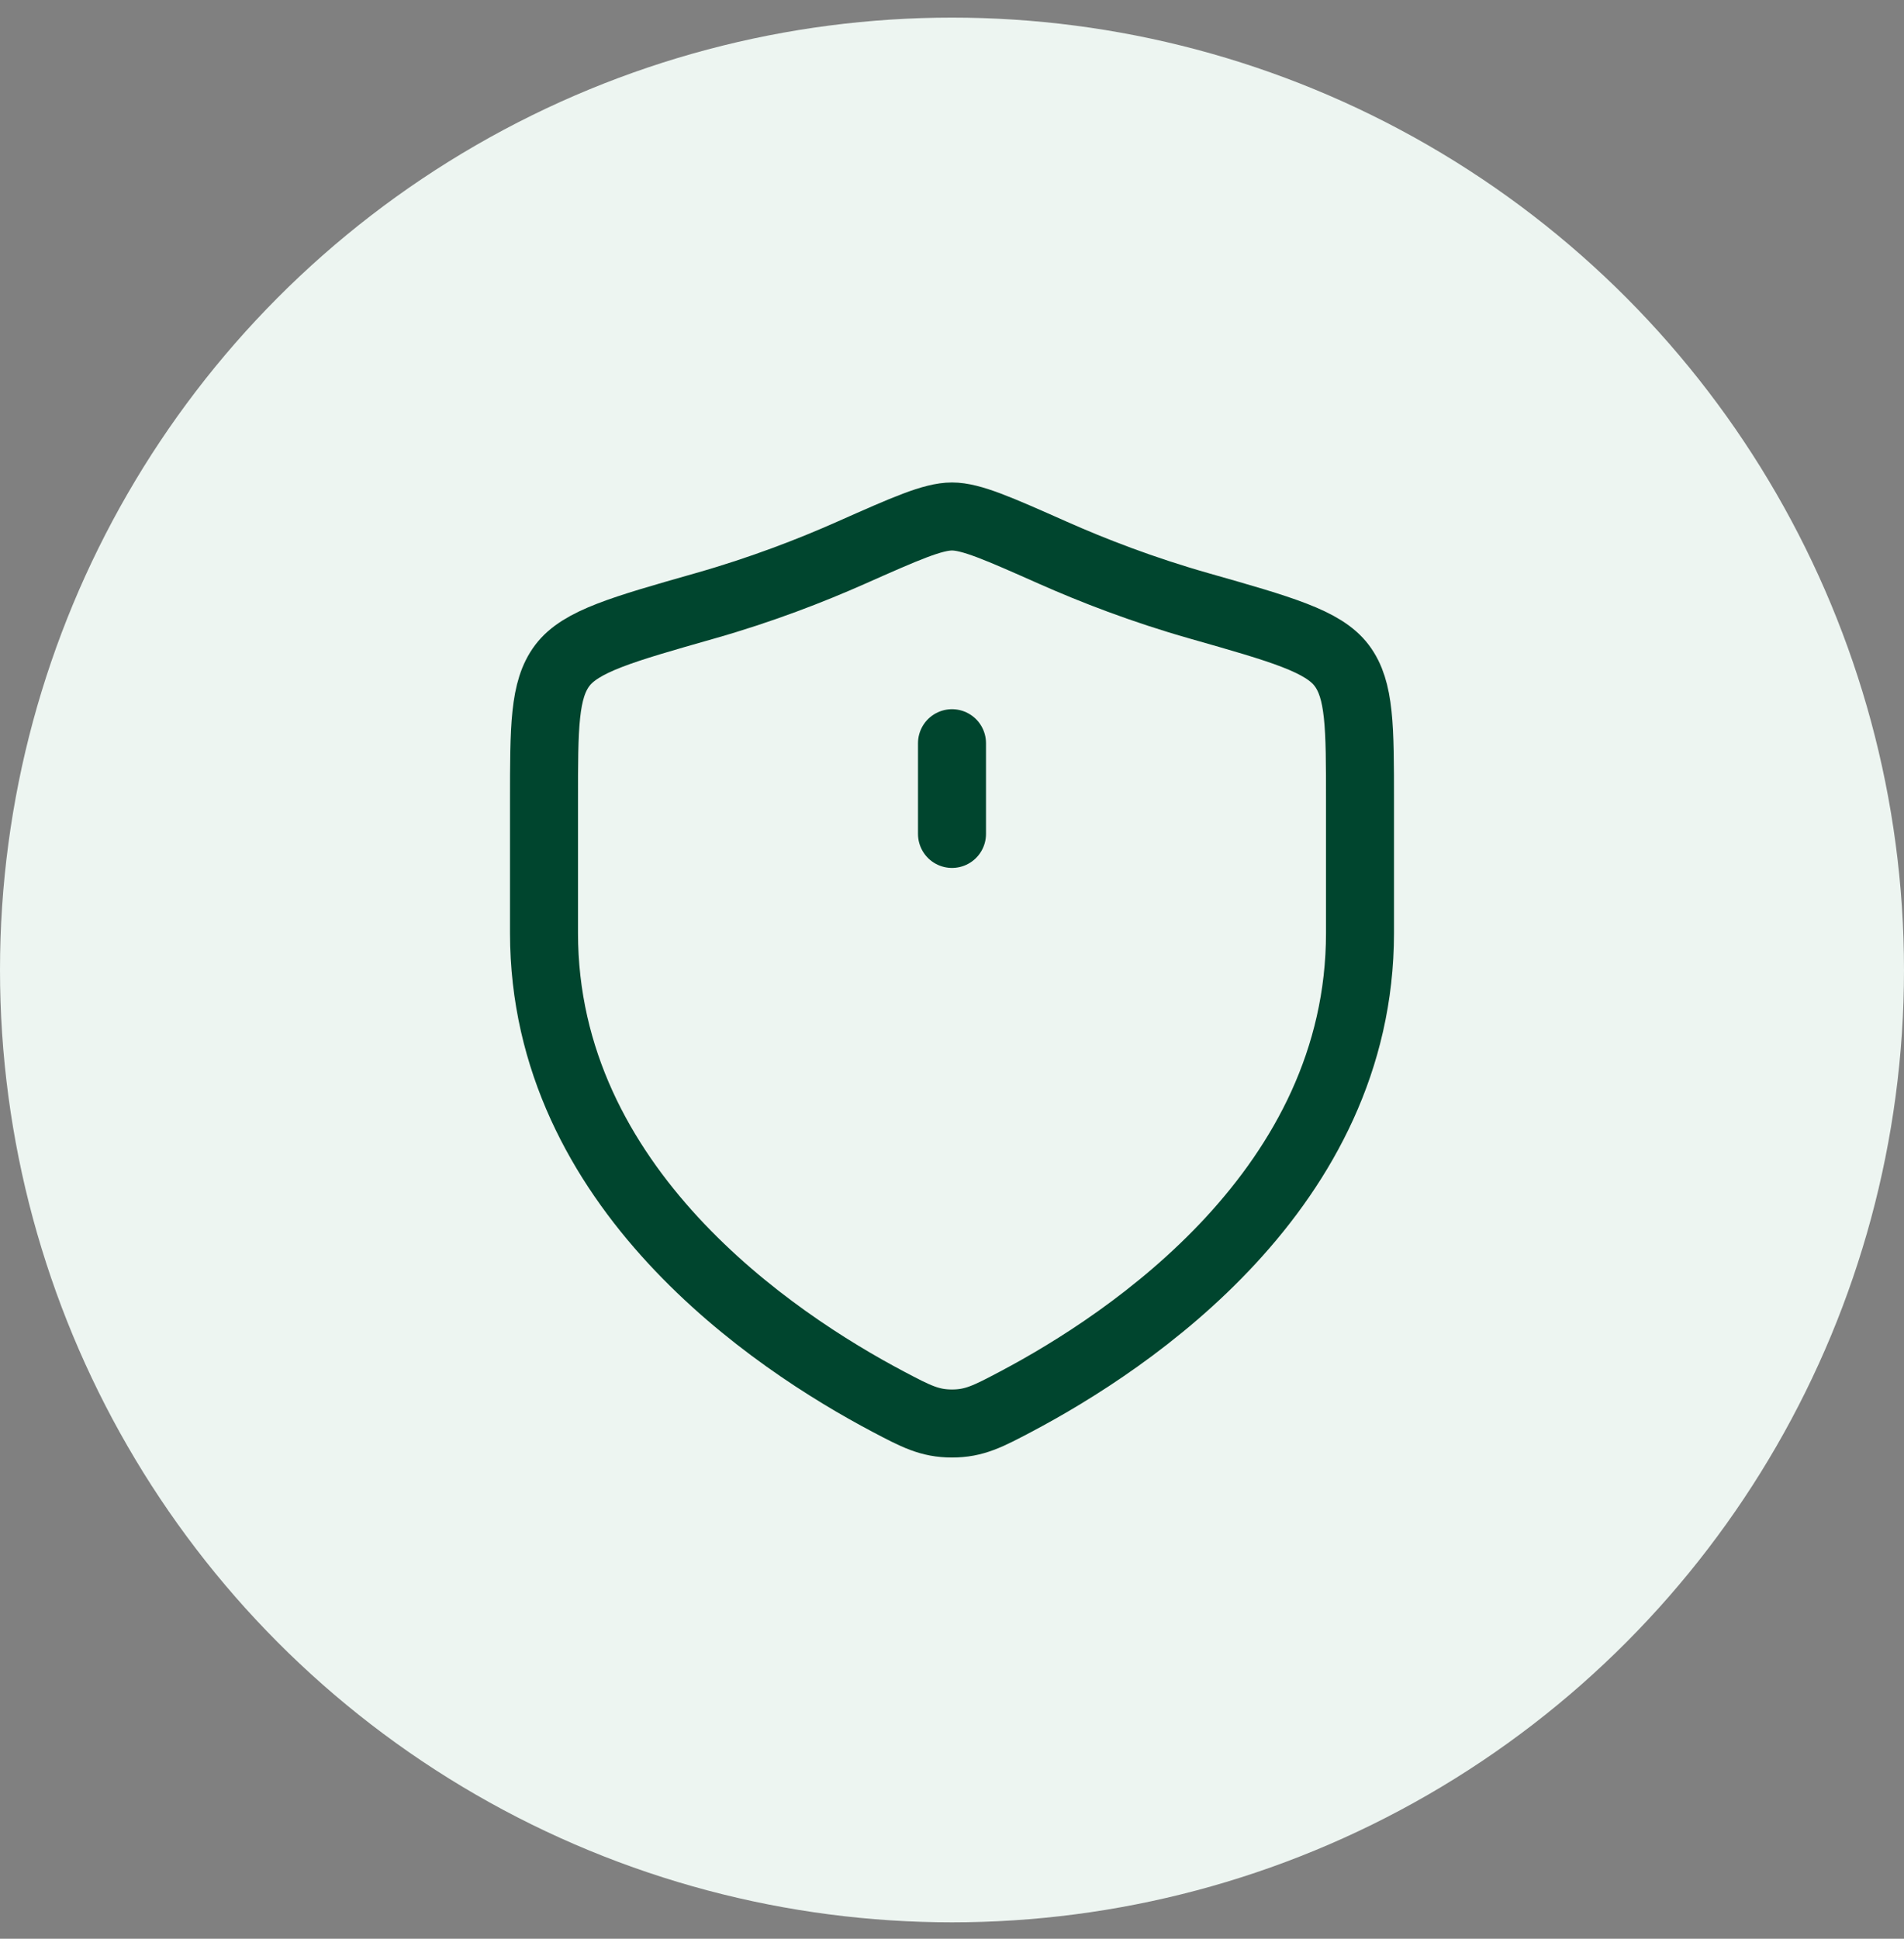 <svg xmlns="http://www.w3.org/2000/svg" width="56" height="57" viewBox="0 0 56 57" fill="none"><rect x="0" y="0" width="56" height="57" fill="#808080" stroke="none"/><circle cx="28" cy="28.518" r="28" fill="#EDF5F1"></circle><path d="M40 27.429V23.558C40 21.372 40 20.279 39.461 19.565C38.922 18.852 37.704 18.506 35.268 17.813C33.603 17.34 32.136 16.77 30.963 16.249C29.364 15.54 28.565 15.185 28 15.185C27.435 15.185 26.636 15.54 25.037 16.249C23.864 16.77 22.397 17.34 20.732 17.813C18.296 18.506 17.078 18.852 16.539 19.565C16 20.279 16 21.372 16 23.558V27.429C16 34.929 22.75 39.429 26.125 41.211C26.935 41.638 27.34 41.852 28 41.852C28.66 41.852 29.065 41.638 29.875 41.211C33.25 39.429 40 34.929 40 27.429Z" stroke="#00452E" stroke-width="2" stroke-linecap="round"></path><path d="M28 21.851V24.518" stroke="#00452E" stroke-width="2" stroke-linecap="round"></path></svg>